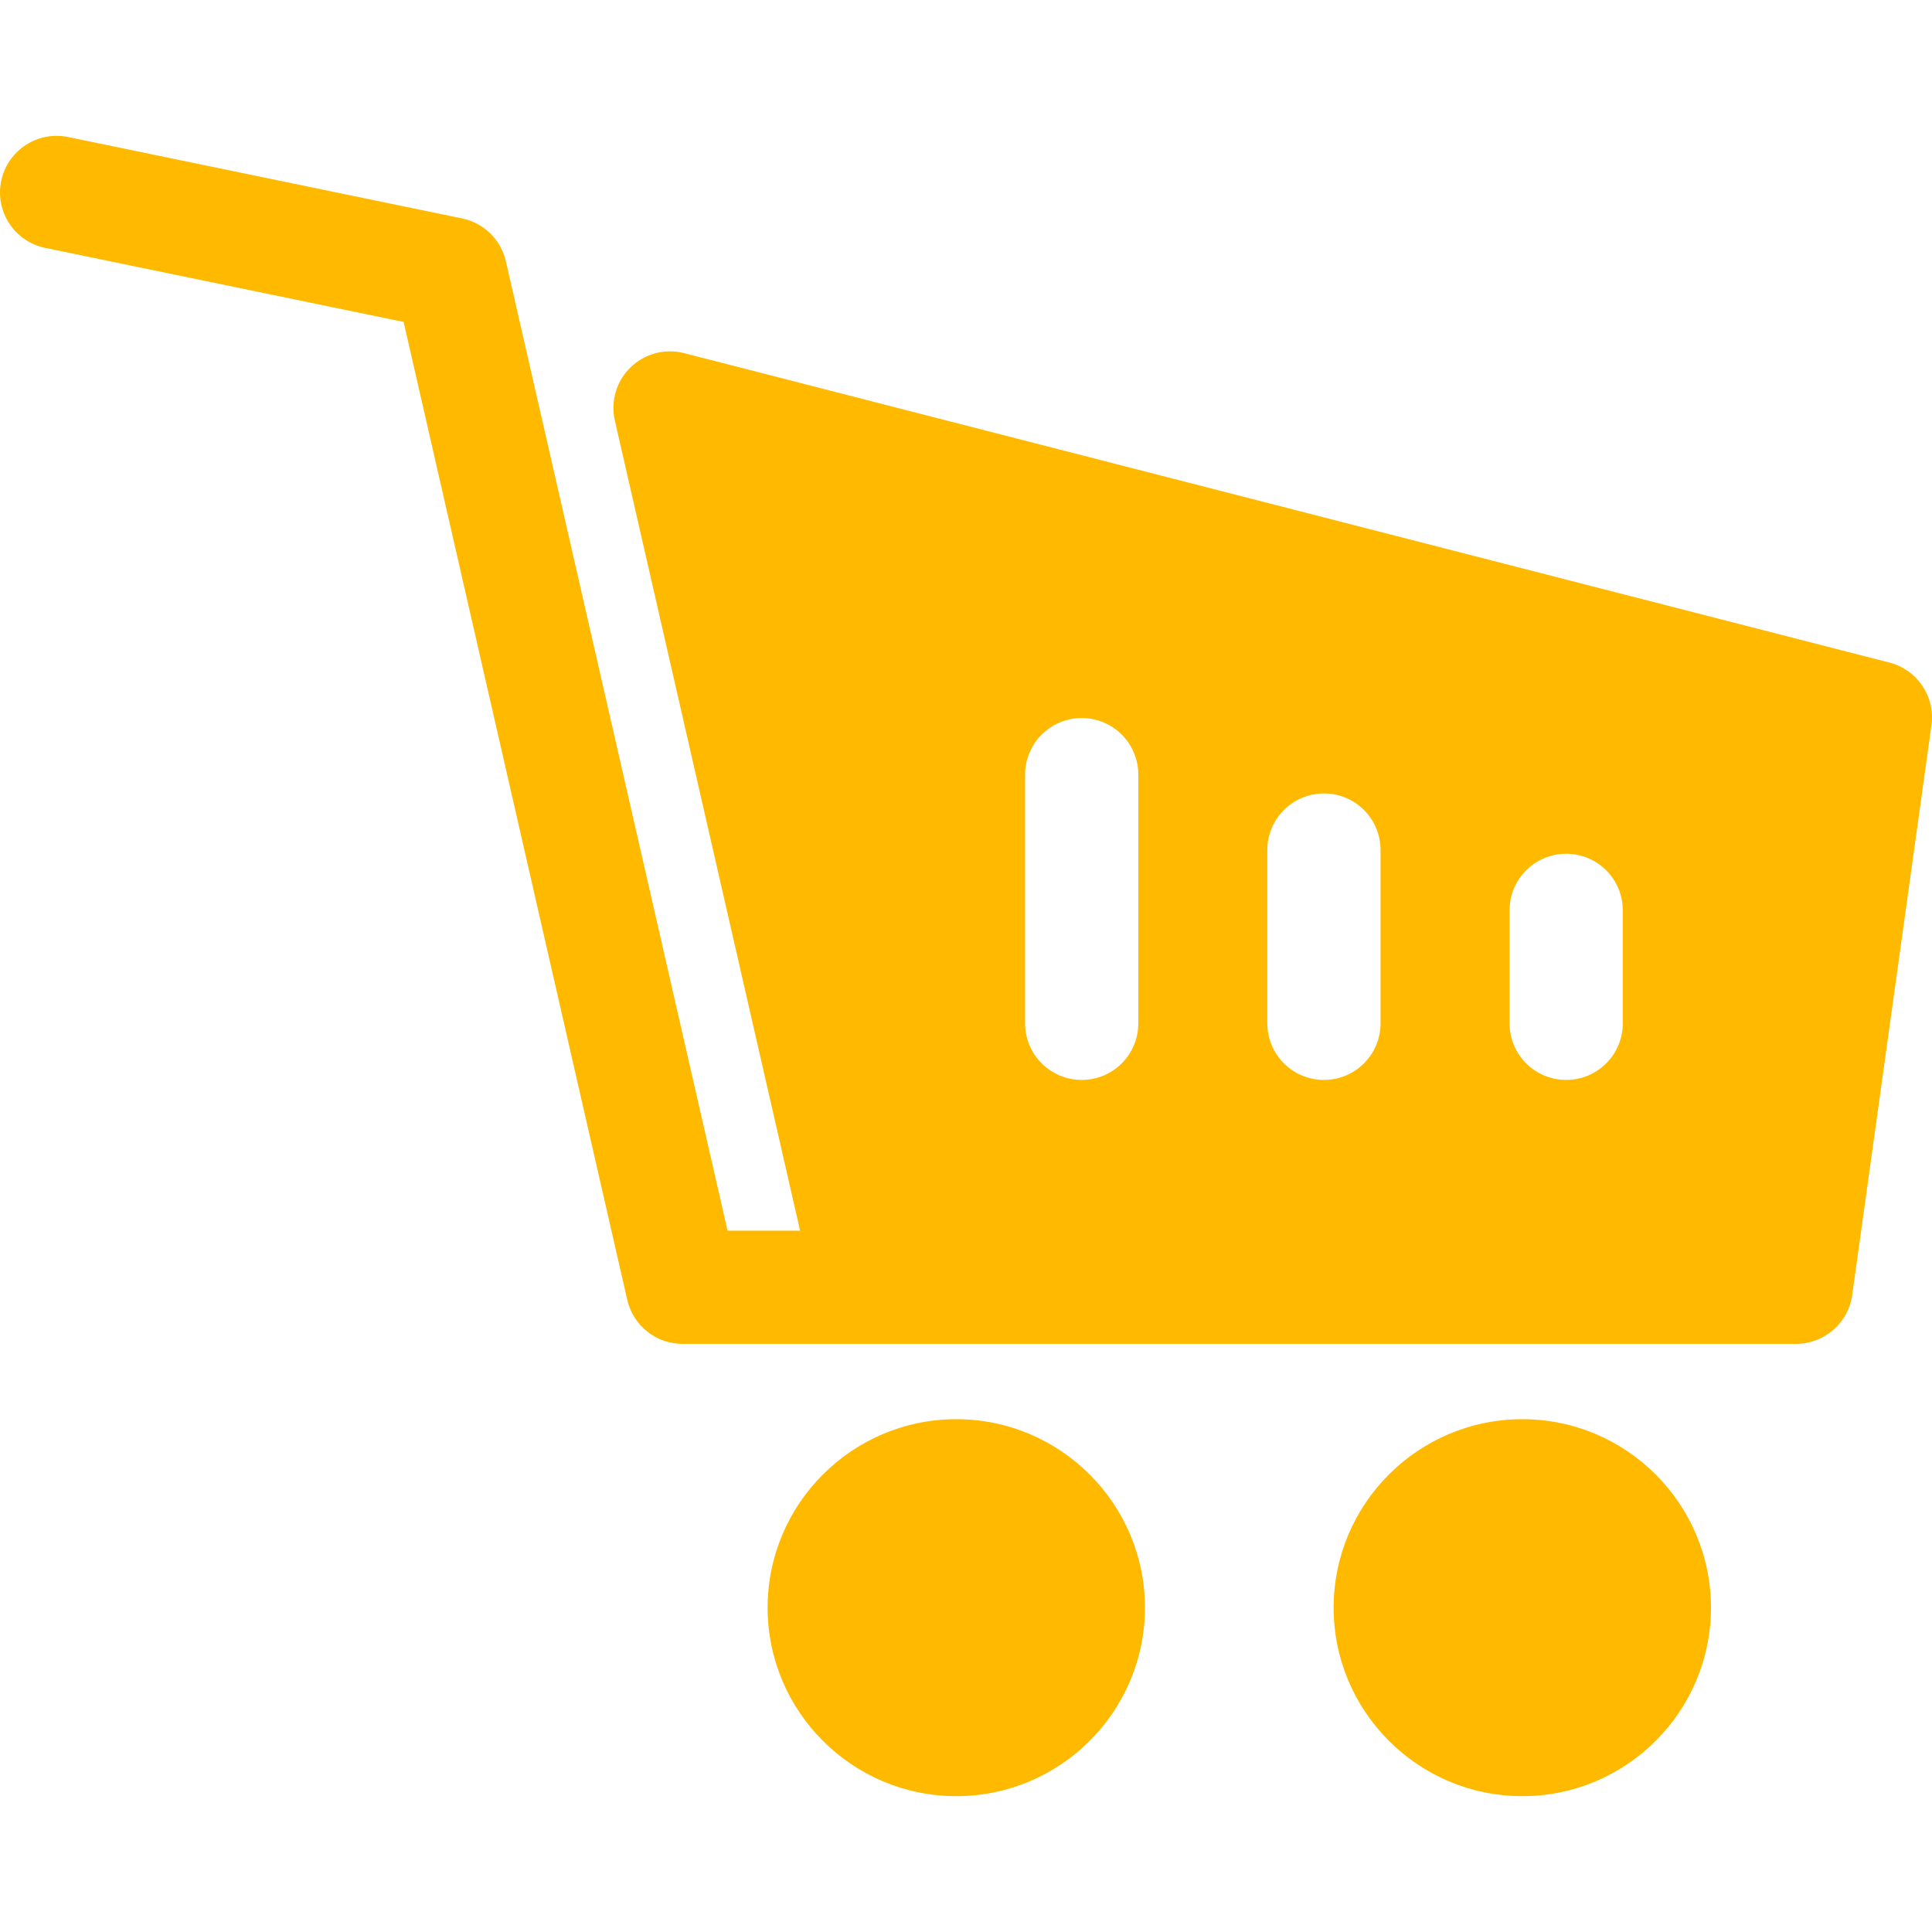 <?xml version="1.0" encoding="iso-8859-1"?>
<!-- Generator: Adobe Illustrator 19.0.0, SVG Export Plug-In . SVG Version: 6.00 Build 0)  -->
<svg version="1.1" id="Capa_1" xmlns="http://www.w3.org/2000/svg" xmlns:xlink="http://www.w3.org/1999/xlink" x="0px" y="0px"
	 viewBox="0 0 512 512" style="enable-background:new 0 0 512 512;" xml:space="preserve" >
	 <g style="fill:#ffba00">
<g>
	<g>
		<path d="M253.426,376.101c-27.57,0-49.999,22.407-49.999,49.95c0,27.543,22.429,49.95,49.999,49.95s50-22.407,50-49.95
			C303.426,398.508,280.996,376.101,253.426,376.101z"/>
	</g>
</g>
<g>
	<g>
		<path d="M403.425,376.101c-27.57,0-50,22.407-50,49.95c0,27.543,22.429,49.95,50,49.95c27.57,0,49.999-22.407,49.999-49.95
			C453.424,398.508,430.995,376.101,403.425,376.101z"/>
	</g>
</g>
<g>
	<g>
		<path d="M500.732,175.595L181.29,93.583c-5.068-1.301-10.447,0.13-14.196,3.776c-3.749,3.646-5.326,8.98-4.16,14.075
			l49.101,214.703h-19.226L134.057,69.232c-1.309-5.724-5.837-10.158-11.588-11.346L18.038,36.312
			C9.928,34.639,1.99,39.855,0.313,47.967c-1.676,8.113,3.542,16.048,11.655,17.725l94.993,19.624L166.23,344.48
			c1.56,6.82,7.626,11.656,14.622,11.656h295.147c7.454,0,13.828-5.548,14.857-12.938l21-151.028
			C512.905,184.623,508.119,177.491,500.732,175.595z M301.662,271.207c0,8.276-6.716,14.985-15,14.985s-15-6.709-15-14.985v-65.934
			c0-8.276,6.716-14.985,15-14.985s15,6.709,15,14.985V271.207z M365.857,271.206c0,8.276-6.716,14.985-15,14.985
			s-15-6.709-15-14.985v-45.954c0-8.276,6.716-14.985,15-14.985s15,6.709,15,14.985V271.206z M430.051,271.206
			c0,8.276-6.716,14.985-15,14.985s-15-6.709-15-14.985v-29.97c0-8.276,6.716-14.985,15-14.985s15,6.709,15,14.985V271.206z"/>
	</g>
</g>
</g>
</svg>
